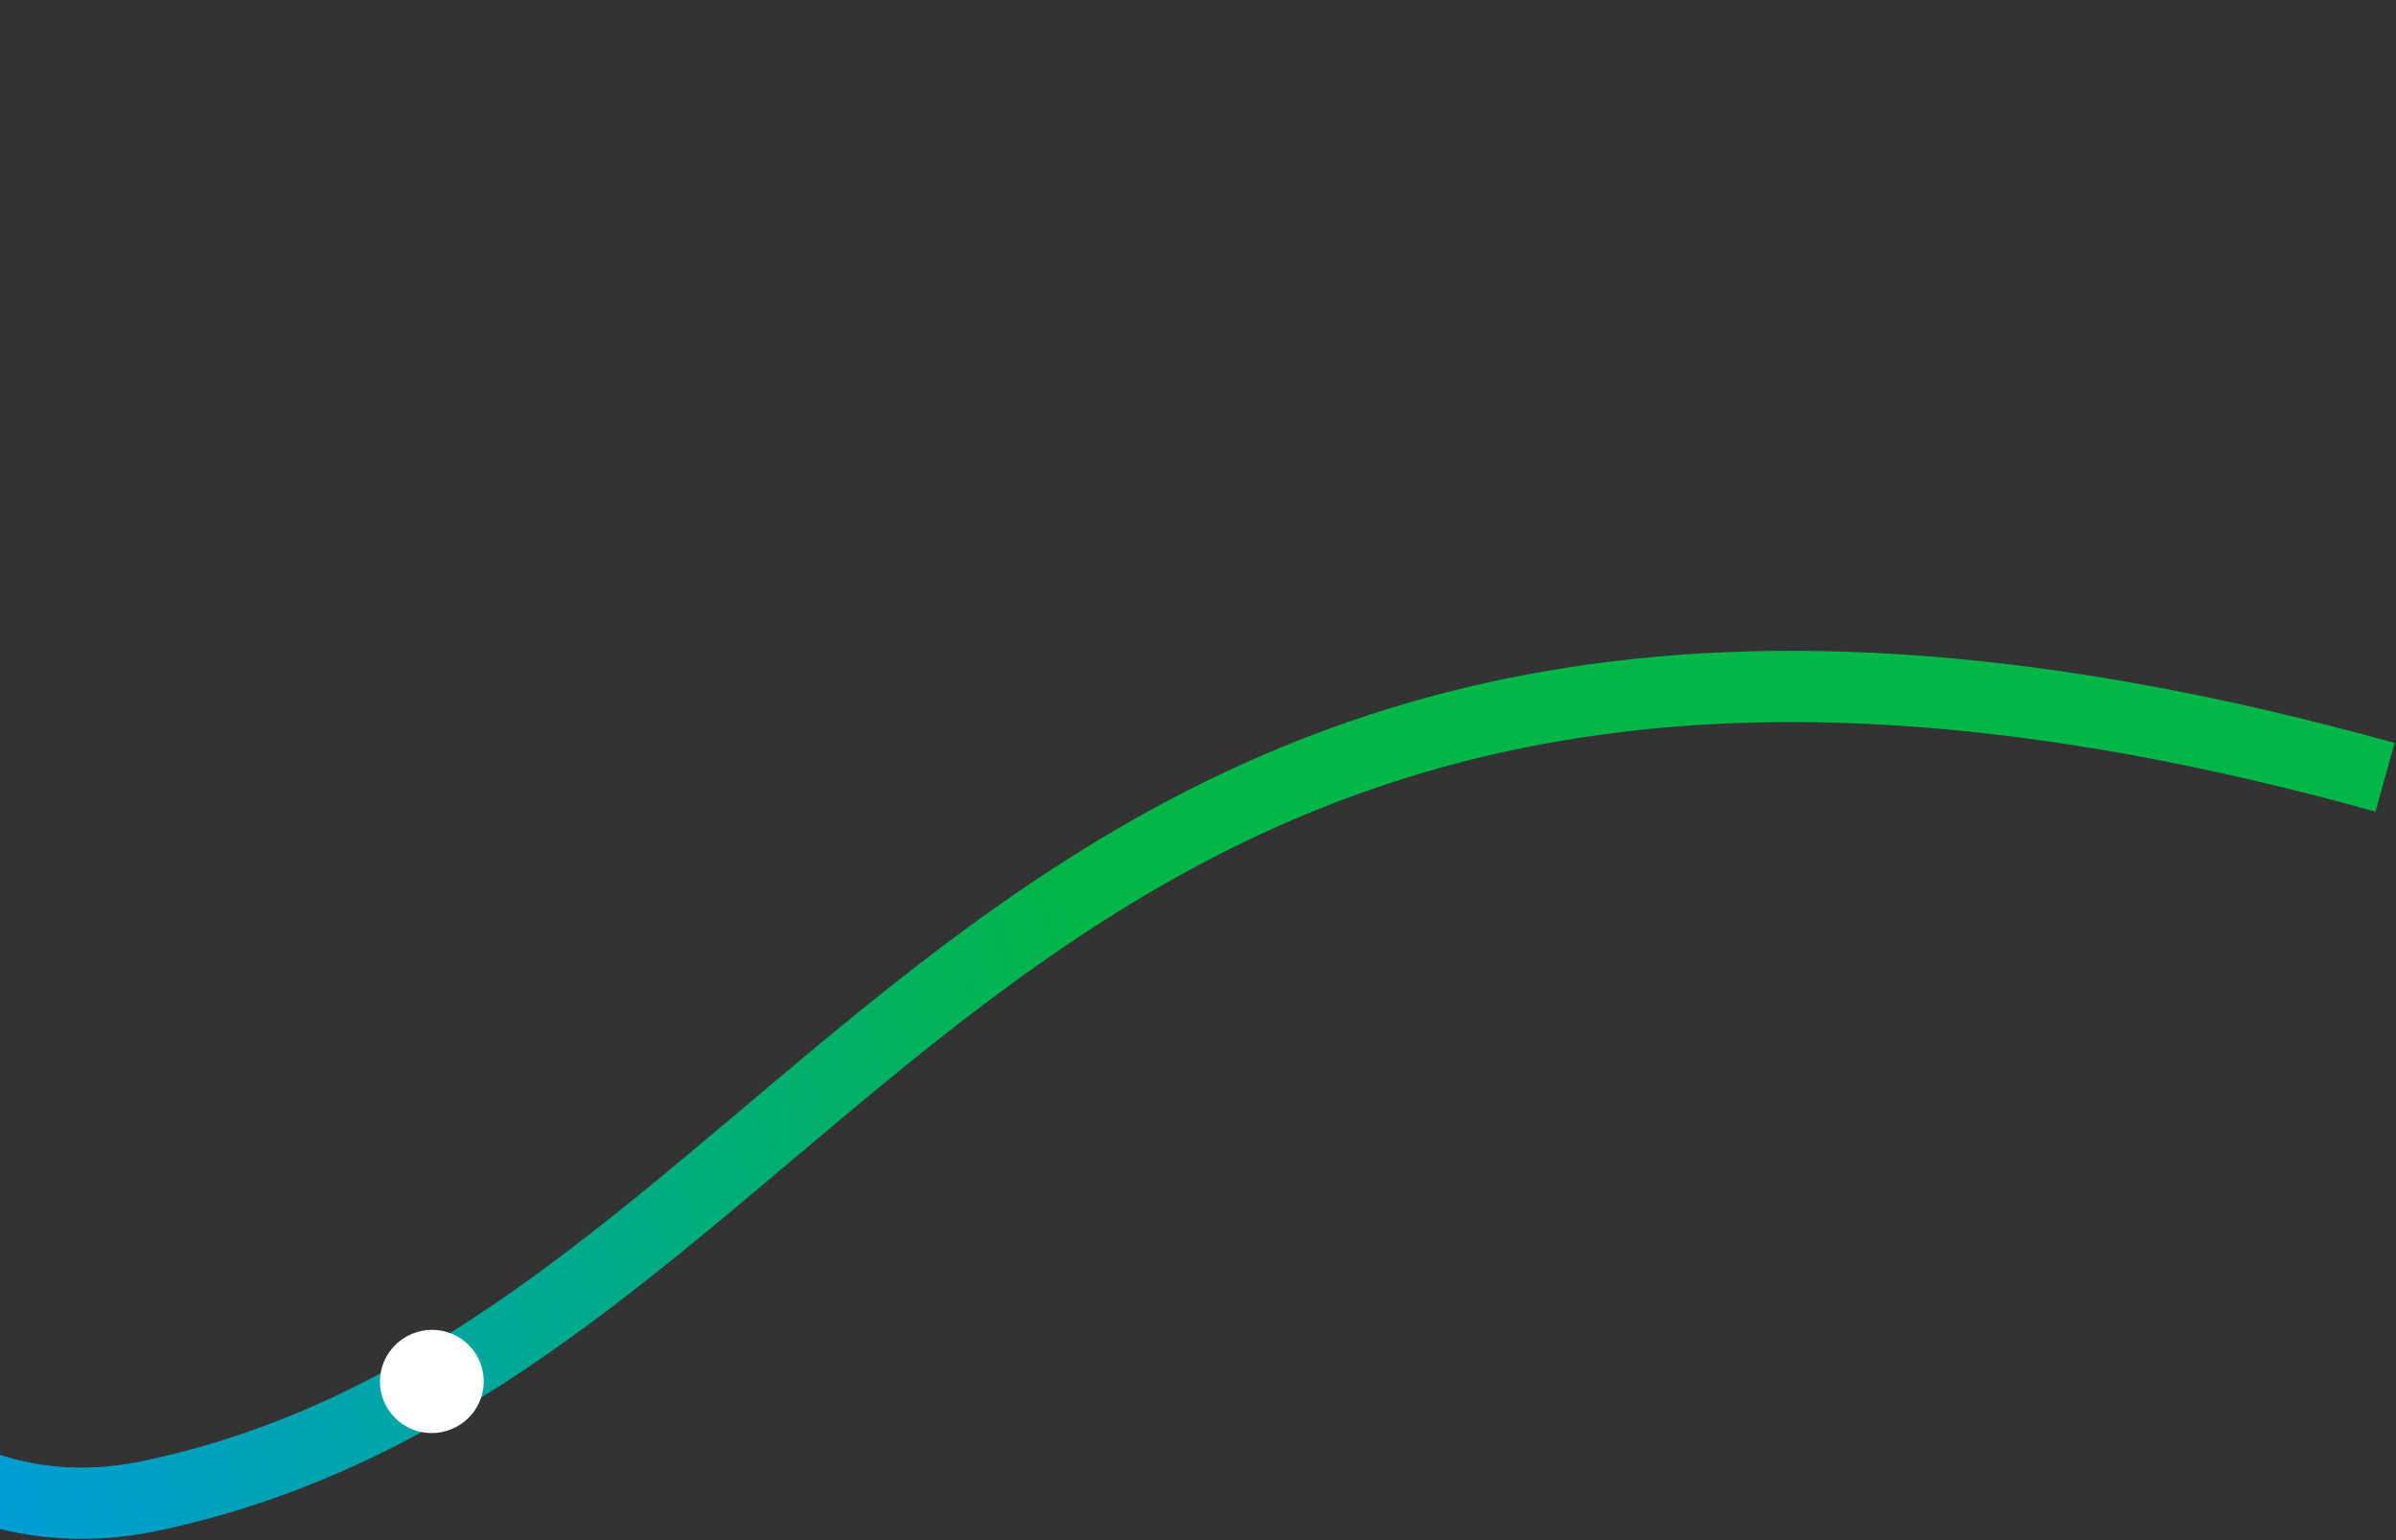 <svg xmlns="http://www.w3.org/2000/svg" viewBox="0 0 941 605" width="941" height="605"><rect x="0" y="0" width="941" height="605" fill="#333333" stroke="none"/><title>Vector 3 (1)</title><defs><linearGradient id="g1" x2="1" gradientUnits="userSpaceOnUse" gradientTransform="matrix(-498.375,156.663,-101.231,-322.034,439.73,410.849)"><stop offset="0" stop-color="#02b647"></stop><stop offset="1" stop-color="#009ae5"></stop></linearGradient></defs><style>		.s0 { fill: none;stroke: url(#g1);stroke-width: 28 } 		.s1 { fill: #ffffff } 	</style><path class="s0" d="m-220.9-41.7c5 146.1 56.4 676.9 280.7 629.1 280.4-59.7 334.1-433.1 876.9-282.1"></path><path fill-rule="evenodd" class="s1" d="m149.3 544.4c-1-11.1 7.3-20.9 18.5-22 11.2-1 21.1 7.2 22.1 18.4 1 11.1-7.2 20.9-18.5 22-11.2 1-21.1-7.2-22.1-18.4z"></path></svg>